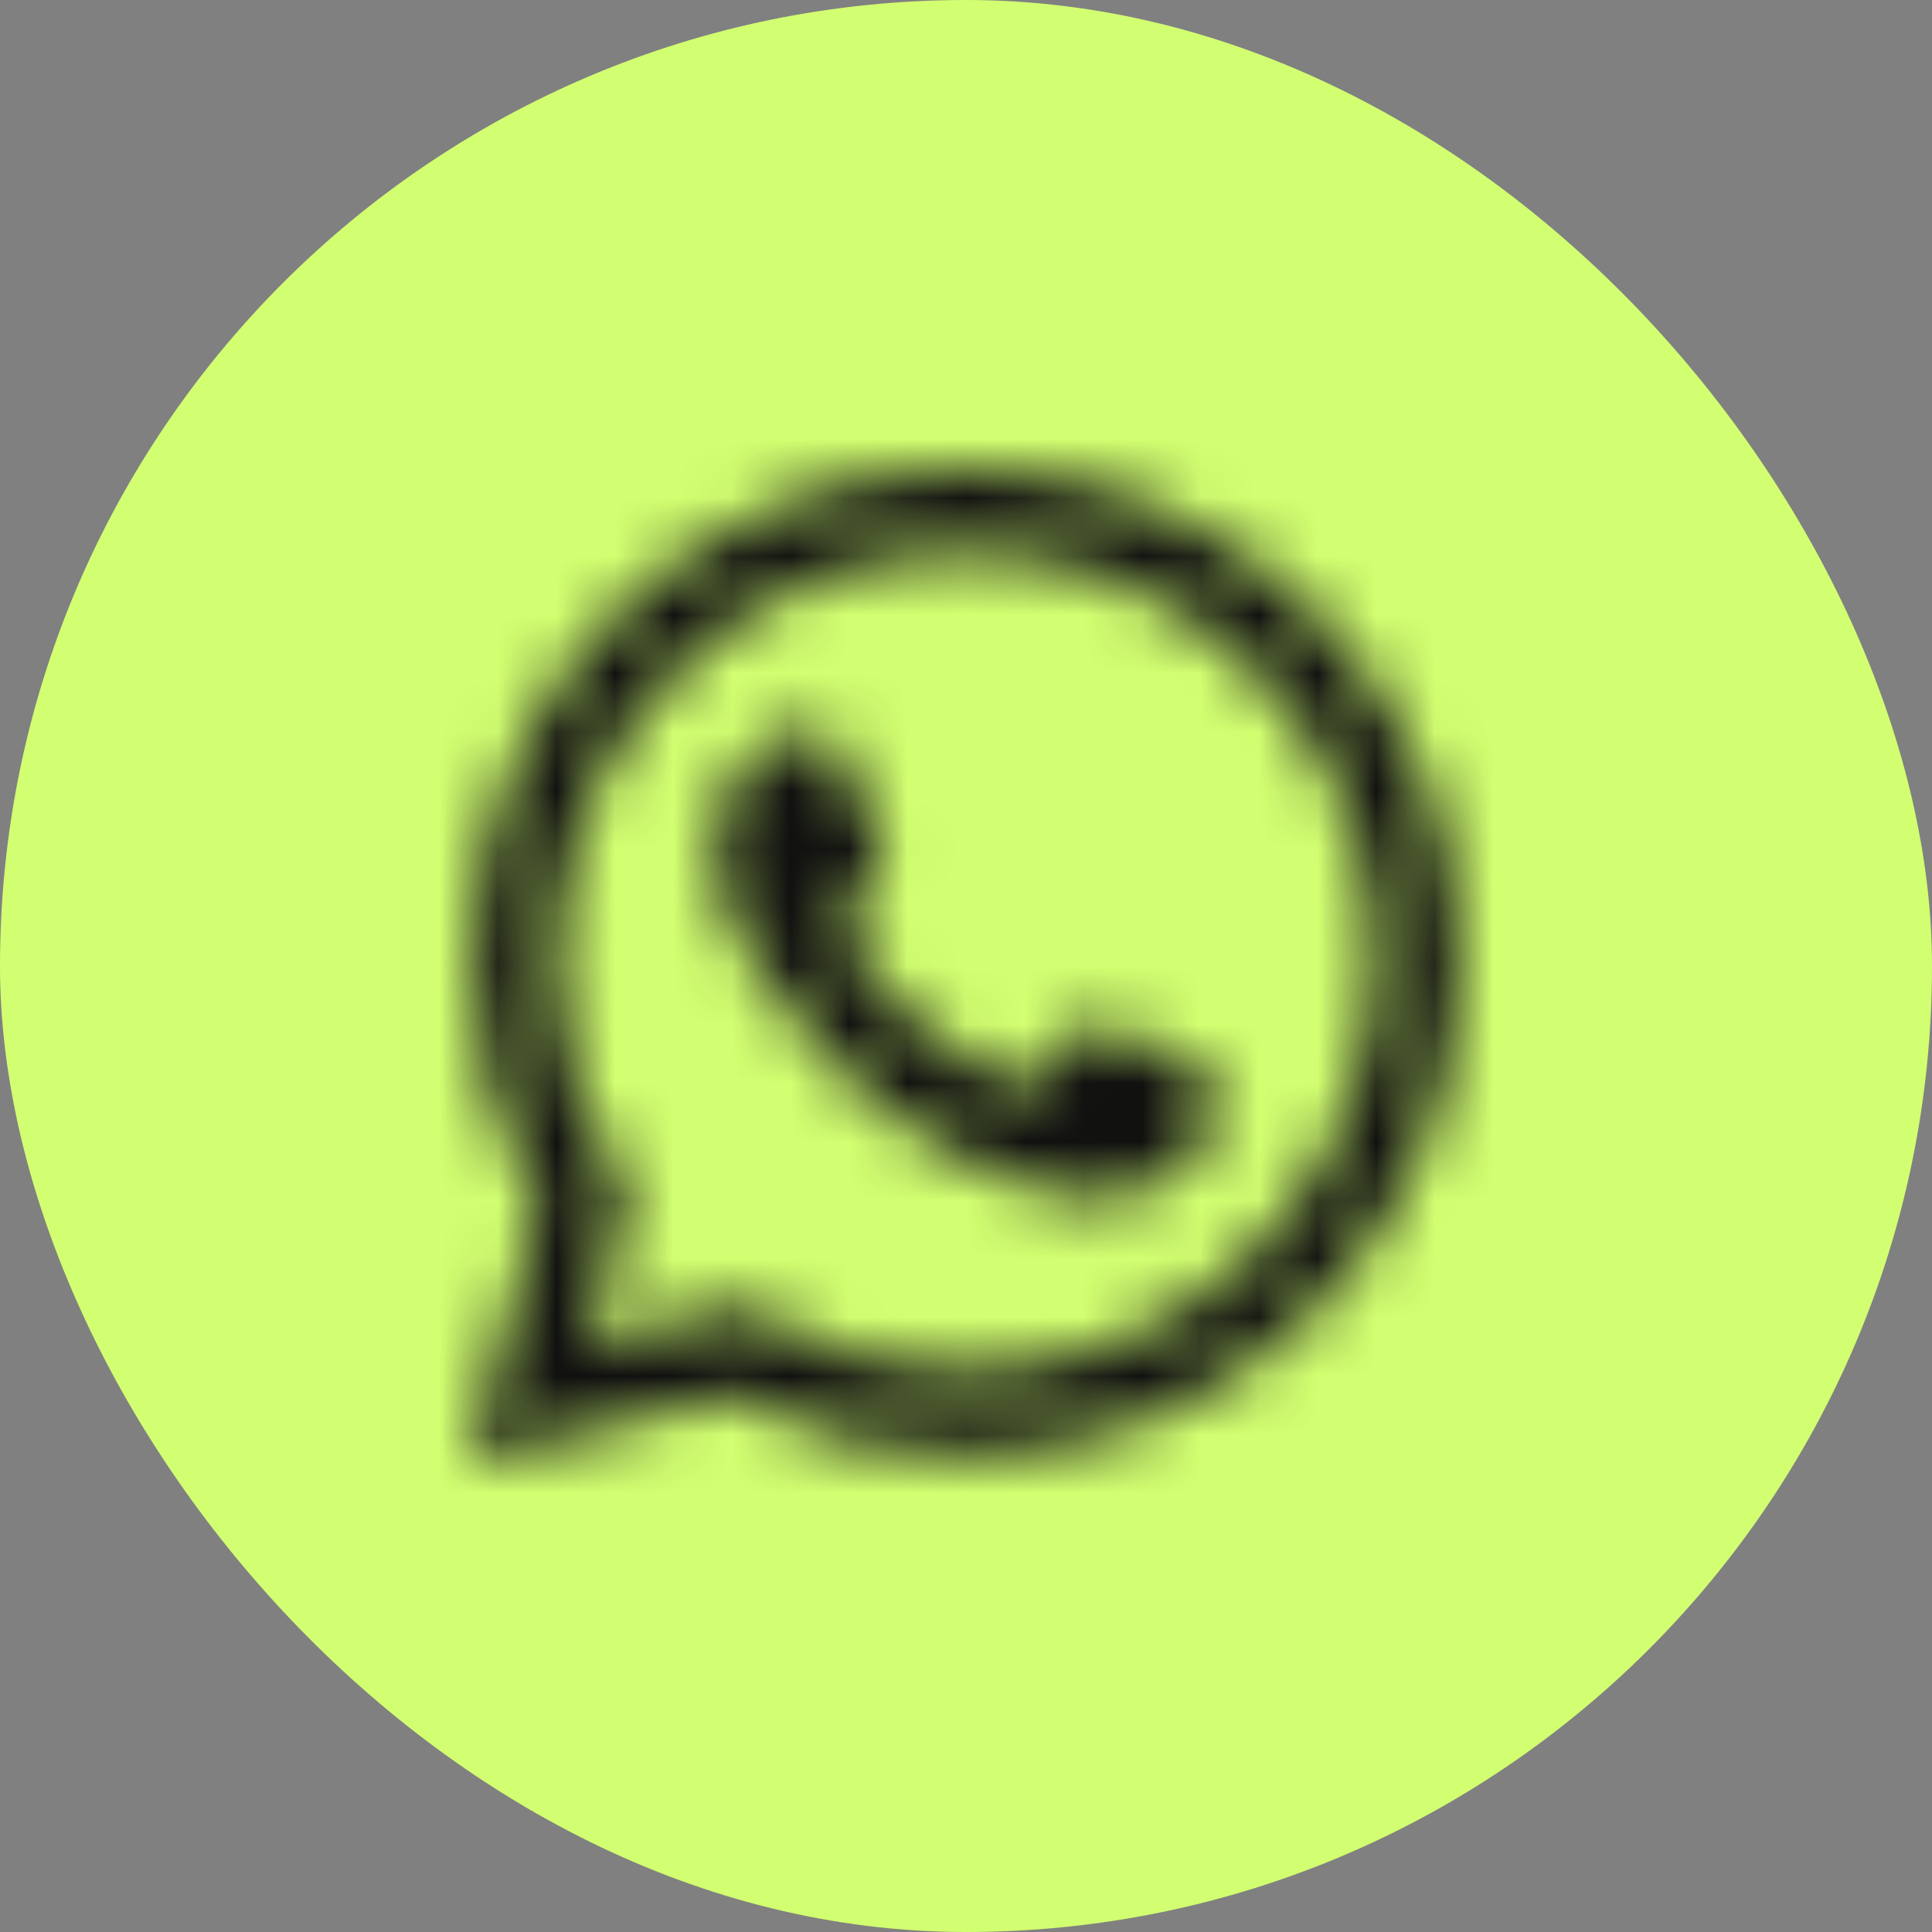 <?xml version="1.0" encoding="UTF-8"?> <svg xmlns="http://www.w3.org/2000/svg" width="33" height="33" viewBox="0 0 33 33" fill="none"><rect x="0" y="0" width="33" height="33" fill="#808080" stroke="none"/> <rect width="33" height="33" rx="16.5" fill="#D2FF71"></rect> <mask id="mask0_1229_781" style="mask-type:alpha" maskUnits="userSpaceOnUse" x="8" y="8" width="17" height="17"> <g clip-path="url(#clip0_1229_781)"> <path d="M22.451 10.471C21.672 9.685 20.744 9.061 19.721 8.637C18.698 8.213 17.601 7.996 16.494 8C11.854 8 8.072 11.78 8.068 16.421C8.068 17.908 8.457 19.354 9.191 20.634L8 25L12.467 23.829C13.702 24.502 15.087 24.854 16.494 24.855H16.498C21.139 24.855 24.919 21.074 24.924 16.429C24.925 15.322 24.707 14.225 24.282 13.203C23.858 12.181 23.235 11.252 22.45 10.471H22.451ZM16.494 23.429C15.239 23.429 14.007 23.091 12.928 22.451L12.673 22.298L10.023 22.993L10.731 20.408L10.565 20.141C9.863 19.026 9.492 17.735 9.495 16.417C9.495 12.565 12.637 9.422 16.498 9.422C17.418 9.42 18.329 9.6 19.179 9.953C20.028 10.305 20.8 10.822 21.449 11.473C22.101 12.123 22.617 12.894 22.968 13.744C23.32 14.594 23.5 15.505 23.498 16.425C23.493 20.291 20.352 23.429 16.494 23.429V23.429ZM20.335 18.186C20.125 18.081 19.091 17.572 18.897 17.5C18.704 17.431 18.562 17.395 18.424 17.605C18.283 17.814 17.879 18.291 17.758 18.428C17.637 18.57 17.512 18.586 17.301 18.482C17.092 18.375 16.413 18.154 15.61 17.435C14.983 16.877 14.563 16.187 14.438 15.977C14.317 15.767 14.426 15.654 14.531 15.549C14.624 15.456 14.741 15.303 14.846 15.181C14.952 15.06 14.987 14.971 15.056 14.831C15.125 14.688 15.092 14.567 15.04 14.462C14.987 14.357 14.567 13.319 14.39 12.9C14.22 12.487 14.047 12.544 13.917 12.539C13.796 12.532 13.655 12.532 13.513 12.532C13.407 12.534 13.302 12.559 13.205 12.604C13.108 12.649 13.022 12.714 12.951 12.794C12.758 13.004 12.217 13.513 12.217 14.551C12.217 15.589 12.971 16.587 13.078 16.729C13.182 16.87 14.559 18.994 16.672 19.907C17.172 20.125 17.565 20.254 17.872 20.352C18.376 20.513 18.832 20.489 19.196 20.437C19.599 20.375 20.44 19.927 20.617 19.435C20.791 18.942 20.791 18.521 20.738 18.433C20.686 18.343 20.545 18.291 20.335 18.186V18.186Z" fill="black"></path> </g> </mask> <g mask="url(#mask0_1229_781)"> <rect x="2.688" y="6.938" width="28.688" height="21.25" fill="#101010"></rect> </g> <defs> <clipPath id="clip0_1229_781"> <rect width="17" height="17" fill="white" transform="translate(8 8)"></rect> </clipPath> </defs> </svg> 